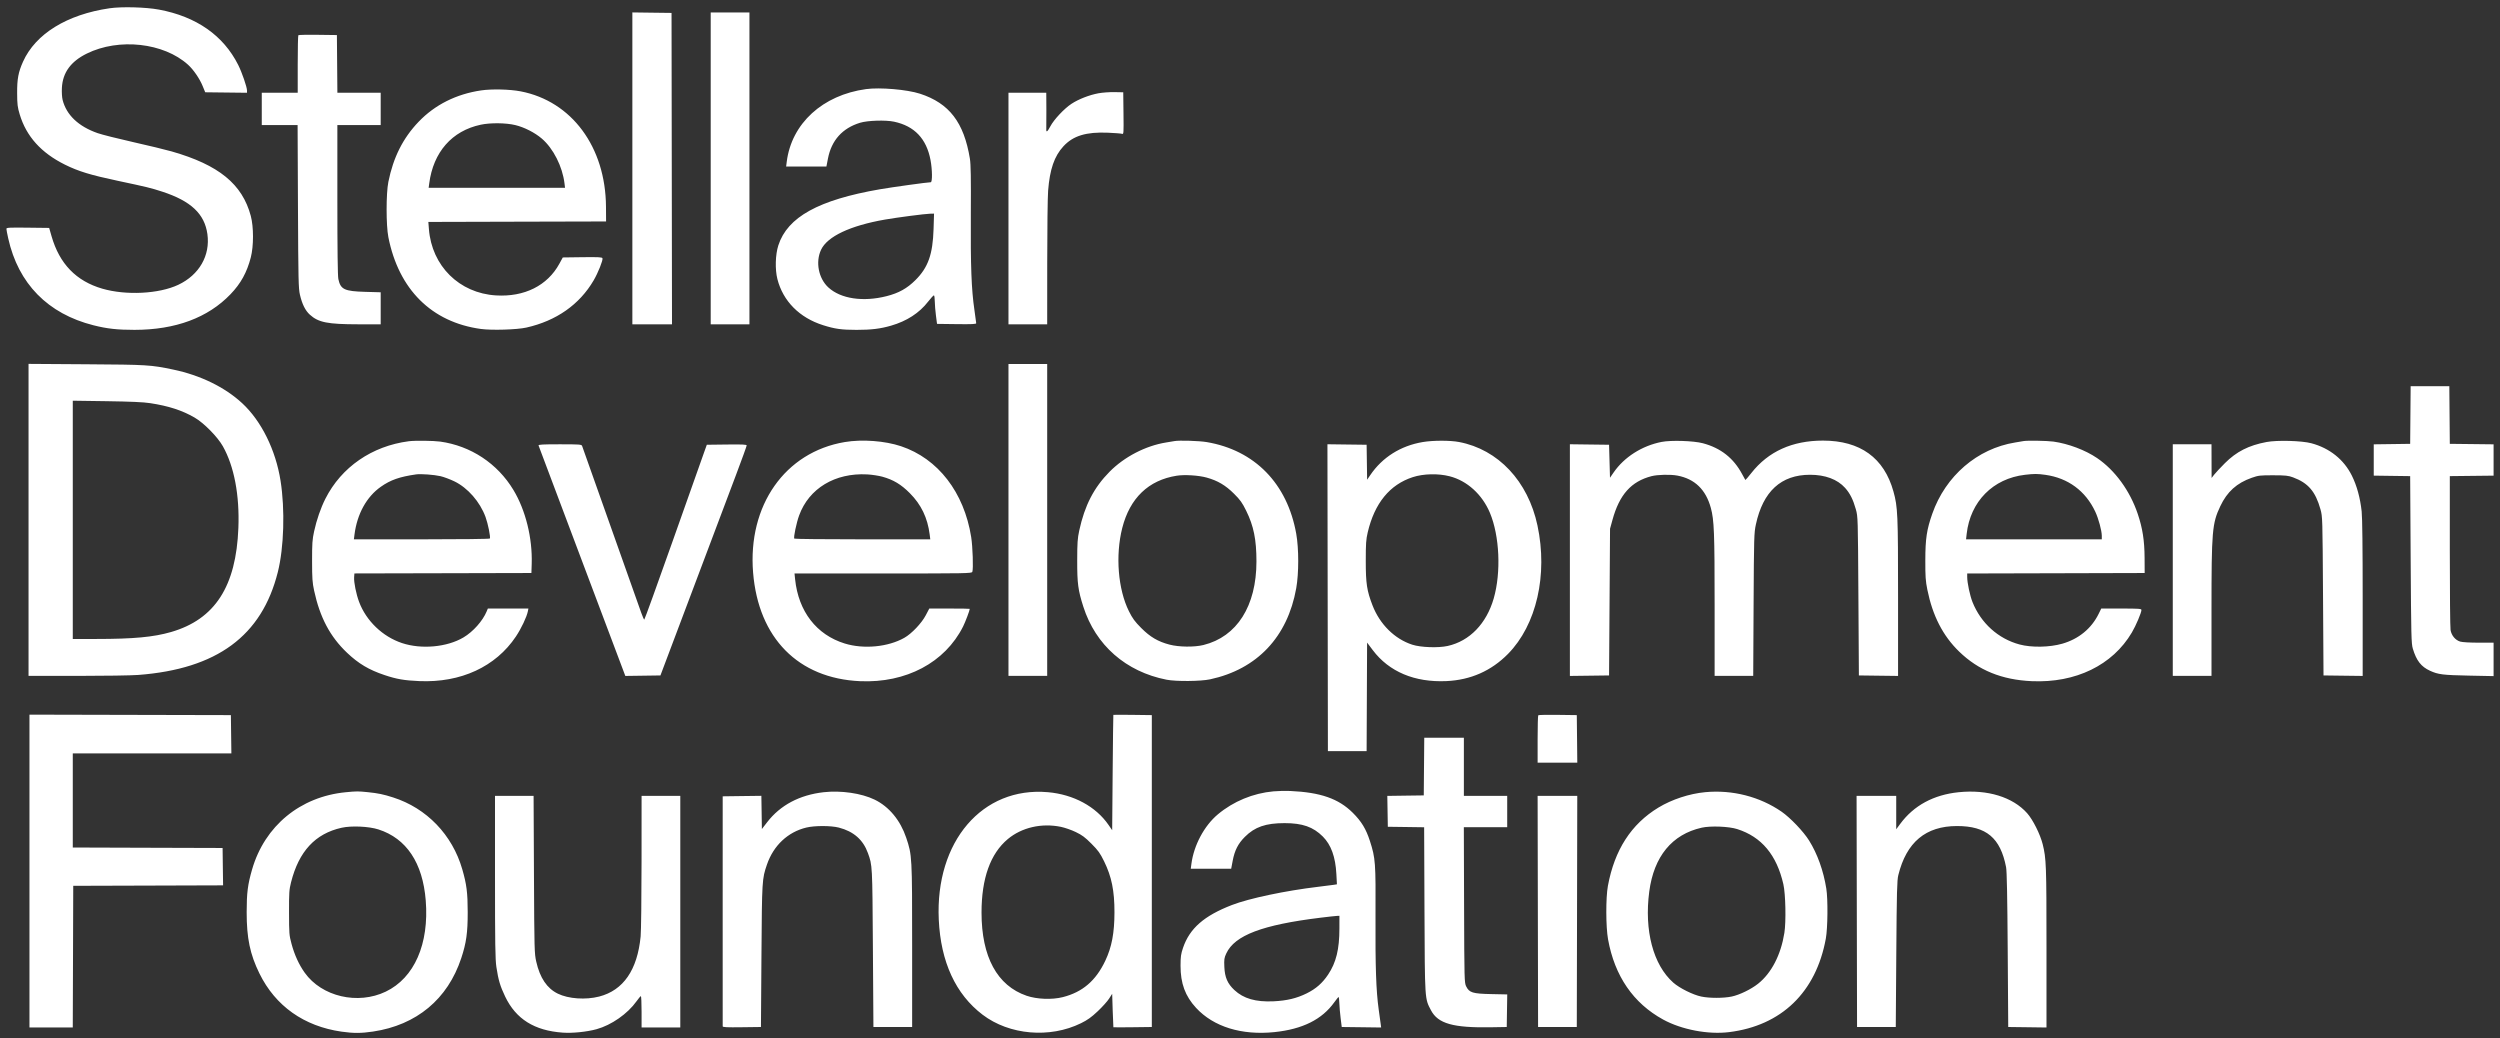 <svg width="195" height="81" viewBox="0 0 195 81" fill="none" xmlns="http://www.w3.org/2000/svg">
<rect x="0" y="0" width="195" height="81" fill="#333333" stroke="none"/>
<path fill-rule="evenodd" clip-rule="evenodd" d="M8.553 0.644C5.228 1.127 2.771 2.641 1.797 4.809C1.431 5.624 1.33 6.162 1.337 7.27C1.342 8.146 1.368 8.361 1.537 8.922C2.052 10.636 3.208 11.921 5.064 12.842C6.112 13.363 7.056 13.651 9.201 14.106C11.477 14.589 11.766 14.66 12.652 14.948C14.888 15.676 15.957 16.68 16.177 18.259C16.409 19.93 15.541 21.442 13.905 22.215C12.404 22.924 9.838 23.055 7.982 22.517C5.943 21.925 4.641 20.581 4.021 18.425L3.835 17.778L2.167 17.758C0.711 17.741 0.5 17.753 0.5 17.849C0.5 17.91 0.563 18.244 0.641 18.592C1.427 22.126 3.733 24.475 7.294 25.373C8.357 25.641 9.163 25.73 10.495 25.729C13.689 25.726 16.214 24.788 17.98 22.95C18.783 22.115 19.259 21.25 19.562 20.081C19.791 19.194 19.791 17.7 19.562 16.842C18.897 14.356 17.068 12.864 13.39 11.811C12.925 11.677 11.573 11.35 10.387 11.084C9.201 10.817 7.955 10.503 7.619 10.386C6.123 9.865 5.179 8.969 4.883 7.79C4.834 7.596 4.81 7.188 4.828 6.851C4.89 5.661 5.52 4.795 6.774 4.177C9.272 2.946 12.768 3.332 14.665 5.047C15.089 5.43 15.569 6.129 15.805 6.706L16.007 7.198L17.637 7.217L19.267 7.236V7.062C19.267 6.792 18.874 5.651 18.579 5.063C17.423 2.764 15.312 1.29 12.4 0.749C11.369 0.558 9.5 0.507 8.553 0.644ZM49.324 13.134V25.299H50.87H52.416L52.398 13.153L52.38 1.008L50.852 0.989L49.324 0.969V13.134ZM55.435 13.135V25.299H56.946H58.456V13.135V0.972H56.946H55.435V13.135ZM23.271 2.746C23.244 2.773 23.222 3.794 23.222 5.015V7.234H21.82H20.418V8.493V9.753H21.816H23.213L23.241 16.104C23.267 21.858 23.281 22.507 23.396 22.996C23.568 23.729 23.816 24.227 24.168 24.545C24.84 25.152 25.548 25.293 27.95 25.296L29.694 25.299V24.048V22.798L28.489 22.764C26.86 22.718 26.565 22.578 26.391 21.766C26.34 21.526 26.314 19.459 26.314 15.579V9.753H28.004H29.694V8.493V7.234H28.005H26.316L26.297 4.984L26.278 2.735L24.799 2.716C23.986 2.705 23.299 2.719 23.271 2.746ZM67.552 6.95C64.166 7.413 61.742 9.632 61.366 12.614L61.318 12.991L62.889 12.991L64.46 12.991L64.58 12.368C64.856 10.944 65.705 9.998 67.084 9.576C67.674 9.395 69.076 9.351 69.738 9.492C71.326 9.831 72.264 10.816 72.579 12.477C72.723 13.238 72.733 14.215 72.598 14.215C72.356 14.215 69.596 14.597 68.631 14.764C63.848 15.592 61.426 16.93 60.71 19.14C60.477 19.859 60.445 21.019 60.638 21.772C61.076 23.488 62.358 24.782 64.198 25.364C65.123 25.657 65.638 25.729 66.809 25.73C67.957 25.731 68.668 25.644 69.505 25.401C70.731 25.046 71.708 24.412 72.389 23.532C72.612 23.242 72.82 23.022 72.852 23.041C72.883 23.06 72.911 23.277 72.914 23.522C72.917 23.767 72.957 24.259 73.004 24.615L73.088 25.263L74.616 25.282C75.814 25.297 76.144 25.282 76.144 25.21C76.144 25.16 76.08 24.689 76.003 24.165C75.77 22.578 75.702 20.755 75.725 16.734C75.741 13.877 75.723 12.815 75.652 12.38C75.189 9.545 74.04 8.049 71.758 7.309C70.751 6.982 68.637 6.802 67.552 6.95ZM37.531 7.051C35.591 7.336 33.925 8.171 32.657 9.493C31.434 10.768 30.678 12.27 30.292 14.188C30.11 15.093 30.11 17.577 30.292 18.497C31.098 22.581 33.671 25.134 37.509 25.659C38.355 25.775 40.326 25.715 41.054 25.551C43.393 25.025 45.201 23.757 46.305 21.869C46.65 21.28 47.047 20.283 46.993 20.142C46.961 20.06 46.681 20.045 45.426 20.061L43.898 20.081L43.628 20.576C42.697 22.28 40.898 23.177 38.682 23.042C35.825 22.867 33.678 20.743 33.455 17.868L33.411 17.311L40.343 17.292L47.274 17.274L47.267 16.122C47.236 11.466 44.596 7.896 40.612 7.126C39.77 6.963 38.362 6.929 37.531 7.051ZM85.688 7.274C84.967 7.407 84.133 7.731 83.573 8.099C83.011 8.467 82.198 9.334 81.926 9.856C81.696 10.295 81.591 10.363 81.611 10.059C81.618 9.95 81.621 9.27 81.617 8.547L81.609 7.234H80.135H78.661V16.266V25.299H80.171H81.681L81.683 20.53C81.683 17.908 81.715 15.363 81.753 14.875C81.883 13.206 82.237 12.18 82.949 11.409C83.711 10.586 84.719 10.279 86.427 10.351C86.96 10.373 87.455 10.413 87.525 10.44C87.644 10.486 87.651 10.392 87.632 8.843L87.613 7.198L86.93 7.185C86.554 7.178 85.996 7.218 85.688 7.274ZM40.191 9.756C40.895 9.925 41.712 10.341 42.26 10.809C43.158 11.577 43.872 12.987 44.031 14.305L44.072 14.647H38.754H33.435L33.48 14.305C33.798 11.864 35.252 10.206 37.495 9.728C38.251 9.567 39.454 9.579 40.191 9.756ZM72.818 17.868C72.757 19.839 72.393 20.865 71.405 21.847C70.75 22.499 70.101 22.86 69.151 23.101C67.314 23.567 65.571 23.305 64.61 22.418C63.843 21.71 63.596 20.433 64.043 19.482C64.53 18.443 66.314 17.601 69.026 17.127C69.971 16.962 72.159 16.677 72.54 16.669L72.855 16.662L72.818 17.868ZM2.226 40.552V52.72L6.019 52.72C8.105 52.72 10.248 52.687 10.782 52.646C16.923 52.18 20.421 49.603 21.67 44.623C22.149 42.713 22.238 39.745 21.883 37.498C21.504 35.097 20.386 32.838 18.895 31.455C17.54 30.2 15.632 29.269 13.505 28.826C11.745 28.459 11.51 28.445 6.738 28.413L2.226 28.383V40.552ZM78.661 40.557V52.72H80.171H81.681V40.557V28.393H80.171H78.661V40.557ZM188.012 32.37L187.993 34.619L186.572 34.639L185.152 34.658V35.879V37.099L186.572 37.119L187.993 37.138L188.032 43.652C188.069 49.62 188.083 50.201 188.2 50.593C188.481 51.532 188.846 52.001 189.545 52.321C190.185 52.613 190.537 52.657 192.577 52.698L194.5 52.737V51.433V50.129H193.34C192.661 50.129 192.063 50.094 191.898 50.045C191.516 49.93 191.217 49.572 191.143 49.143C191.111 48.953 191.085 46.174 191.085 42.968V37.138L192.792 37.119L194.5 37.1V35.879V34.658L192.792 34.638L191.085 34.619L191.066 32.37L191.047 30.121H189.539H188.031L188.012 32.37ZM11.715 31.446C13.148 31.665 14.207 32.008 15.176 32.569C15.901 32.988 16.969 34.073 17.384 34.809C18.265 36.377 18.692 38.621 18.594 41.174C18.42 45.745 16.766 48.304 13.345 49.297C11.974 49.694 10.423 49.839 7.493 49.84L5.677 49.841V40.548V31.255L8.32 31.293C10.204 31.321 11.178 31.364 11.715 31.446ZM31.887 34.417C29.014 34.789 26.627 36.435 25.381 38.901C25.017 39.621 24.696 40.549 24.501 41.443C24.362 42.079 24.341 42.387 24.342 43.76C24.344 45.114 24.366 45.448 24.501 46.068C24.956 48.169 25.746 49.66 27.075 50.921C27.965 51.765 28.777 52.248 29.991 52.655C30.934 52.972 31.536 53.076 32.714 53.126C35.941 53.264 38.665 52.006 40.239 49.651C40.658 49.024 41.085 48.124 41.173 47.684L41.216 47.466H39.634H38.052L37.96 47.689C37.652 48.431 36.904 49.273 36.152 49.719C34.87 50.48 32.868 50.664 31.354 50.159C29.843 49.655 28.567 48.431 28.011 46.953C27.781 46.342 27.593 45.41 27.622 45.027L27.644 44.728L34.547 44.712L41.45 44.695L41.473 43.976C41.536 41.968 40.999 39.797 40.047 38.218C38.802 36.151 36.722 34.777 34.336 34.444C33.814 34.372 32.361 34.355 31.887 34.417ZM65.893 34.48C61.231 35.264 58.312 39.423 58.742 44.669C59.159 49.767 62.263 52.915 67.084 53.132C70.671 53.292 73.708 51.681 75.121 48.867C75.295 48.521 75.641 47.605 75.641 47.49C75.641 47.477 74.931 47.466 74.063 47.466H72.485L72.212 47.988C71.885 48.612 71.11 49.427 70.536 49.751C69.265 50.469 67.365 50.649 65.888 50.193C63.685 49.513 62.278 47.691 62.018 45.181L61.972 44.731H68.88C75.393 44.731 75.792 44.724 75.841 44.605C75.929 44.391 75.872 42.643 75.752 41.887C75.199 38.402 73.165 35.77 70.282 34.806C69.018 34.383 67.247 34.252 65.893 34.48ZM91.604 34.405C91.544 34.417 91.253 34.465 90.957 34.513C89.355 34.772 87.698 35.63 86.545 36.798C85.322 38.036 84.605 39.427 84.182 41.377C84.047 42.001 84.025 42.334 84.022 43.724C84.019 45.508 84.089 46.036 84.499 47.32C85.459 50.325 87.817 52.394 90.993 53.017C91.737 53.163 93.647 53.147 94.386 52.988C98.049 52.201 100.429 49.685 101.106 45.883C101.313 44.724 101.313 42.797 101.107 41.636C100.41 37.719 97.875 35.12 94.126 34.483C93.542 34.383 91.962 34.335 91.604 34.405ZM110.973 34.48C109.25 34.77 107.817 35.674 106.877 37.063L106.635 37.419L106.616 36.055L106.596 34.691L105.068 34.672L103.54 34.652L103.558 46.619L103.576 58.586H105.086H106.596L106.615 54.354L106.633 50.122L107.075 50.709C108.345 52.396 110.343 53.237 112.816 53.126C114.706 53.042 116.322 52.328 117.627 51.002C119.847 48.746 120.743 44.837 119.923 40.989C119.187 37.534 116.859 35.056 113.807 34.477C113.106 34.343 111.776 34.345 110.973 34.48ZM129.606 34.469C128.075 34.769 126.686 35.654 125.859 36.857L125.579 37.264L125.543 35.978L125.507 34.691L123.979 34.672L122.451 34.652V43.688V52.723L123.979 52.704L125.507 52.684L125.545 46.962L125.583 41.241L125.771 40.557C126.314 38.581 127.228 37.555 128.816 37.141C129.291 37.017 130.301 36.995 130.839 37.097C132.195 37.355 133.057 38.19 133.447 39.624C133.702 40.564 133.74 41.548 133.74 47.232L133.74 52.72H135.245H136.751L136.78 47.16C136.808 41.863 136.817 41.568 136.959 40.907C137.515 38.327 138.926 37.032 141.182 37.032C142.367 37.032 143.317 37.387 143.916 38.054C144.3 38.482 144.544 38.968 144.757 39.729C144.916 40.299 144.918 40.364 144.955 46.495L144.993 52.684L146.521 52.704L148.049 52.723V46.608C148.049 40.094 148.026 39.55 147.689 38.338C146.959 35.711 145.099 34.367 142.191 34.367C139.799 34.367 137.929 35.213 136.609 36.89C136.362 37.204 136.15 37.451 136.139 37.44C136.127 37.428 136.015 37.226 135.89 36.99C135.221 35.733 134.219 34.944 132.82 34.572C132.1 34.381 130.345 34.325 129.606 34.469ZM157.828 34.405C157.769 34.417 157.478 34.466 157.181 34.514C154.227 34.992 151.754 37.12 150.717 40.075C150.283 41.313 150.179 42.01 150.175 43.688C150.172 44.974 150.195 45.317 150.332 45.992C150.744 48.032 151.545 49.592 152.814 50.824C154.313 52.281 156.144 53.027 158.476 53.131C161.902 53.284 164.777 51.887 166.284 49.337C166.602 48.801 167.032 47.787 167.032 47.577C167.032 47.481 166.825 47.466 165.465 47.466H163.898L163.698 47.874C163.135 49.024 162.139 49.842 160.854 50.21C159.861 50.494 158.457 50.519 157.525 50.269C155.863 49.824 154.509 48.603 153.854 46.959C153.653 46.454 153.442 45.457 153.442 45.012V44.732L160.363 44.714L167.284 44.695L167.278 43.508C167.271 42.17 167.121 41.205 166.745 40.087C166.136 38.278 164.974 36.682 163.572 35.729C162.657 35.107 161.33 34.606 160.17 34.444C159.677 34.376 158.112 34.349 157.828 34.405ZM176.793 34.477C175.397 34.74 174.44 35.227 173.54 36.129C173.184 36.486 172.805 36.892 172.699 37.03L172.505 37.282L172.501 35.969L172.497 34.655H170.987H169.477V43.688V52.72H170.987H172.497V47.607C172.497 41.401 172.545 40.832 173.185 39.48C173.718 38.354 174.467 37.678 175.637 37.267C176.16 37.084 176.281 37.07 177.315 37.072C178.281 37.075 178.486 37.096 178.855 37.233C180.039 37.672 180.607 38.334 180.997 39.729C181.156 40.299 181.158 40.364 181.196 46.495L181.234 52.684L182.761 52.704L184.289 52.723V46.679C184.289 42.75 184.262 40.375 184.21 39.894C184.096 38.837 183.837 37.891 183.447 37.102C182.822 35.842 181.713 34.955 180.283 34.573C179.538 34.374 177.617 34.321 176.793 34.477ZM42.006 34.745C42.024 34.795 43.554 38.86 45.406 43.779L48.775 52.723L50.145 52.704L51.514 52.684L54.05 45.955C55.444 42.254 56.958 38.238 57.414 37.03C57.87 35.823 58.242 34.794 58.241 34.744C58.24 34.672 57.904 34.657 56.686 34.672L55.132 34.691L54.9 35.339C54.773 35.695 53.686 38.764 52.485 42.158C51.284 45.553 50.28 48.33 50.253 48.33C50.227 48.33 50.122 48.095 50.021 47.808C47.642 41.081 45.474 34.965 45.403 34.781C45.358 34.666 45.206 34.655 43.664 34.655C42.343 34.655 41.981 34.675 42.006 34.745ZM34.362 37.142C34.622 37.203 35.108 37.384 35.442 37.546C36.484 38.05 37.438 39.141 37.871 40.324C38.063 40.846 38.275 41.898 38.21 42.004C38.187 42.041 35.928 42.068 32.887 42.068H27.603L27.651 41.691C27.855 40.087 28.593 38.749 29.706 37.967C30.465 37.433 31.166 37.188 32.462 37.002C32.823 36.95 33.862 37.027 34.362 37.142ZM68.826 37.183C69.685 37.422 70.282 37.78 70.967 38.468C71.854 39.358 72.351 40.393 72.515 41.691L72.562 42.068H67.275C64.367 42.068 61.972 42.043 61.953 42.012C61.886 41.905 62.123 40.776 62.332 40.204C63.101 38.094 65.132 36.87 67.64 37.003C68.005 37.023 68.539 37.104 68.826 37.183ZM113.067 37.148C114.434 37.497 115.611 38.565 116.214 40.002C116.968 41.799 117.095 44.646 116.511 46.675C115.943 48.648 114.63 50.004 112.918 50.385C112.179 50.549 110.82 50.5 110.155 50.285C108.782 49.839 107.627 48.696 107.056 47.219C106.615 46.078 106.53 45.514 106.53 43.76C106.53 42.397 106.551 42.085 106.682 41.524C107.215 39.252 108.399 37.801 110.194 37.218C111.03 36.947 112.171 36.919 113.067 37.148ZM159.531 37.036C161.307 37.283 162.675 38.292 163.434 39.917C163.686 40.455 163.94 41.398 163.94 41.792V42.068H158.646H153.352L153.4 41.643C153.685 39.117 155.455 37.324 157.949 37.034C158.674 36.95 158.91 36.95 159.531 37.036ZM94.119 37.251C94.975 37.488 95.591 37.851 96.249 38.506C96.74 38.995 96.89 39.204 97.203 39.839C97.788 41.028 98.003 42.091 98.003 43.791C98.003 47.267 96.484 49.664 93.869 50.311C93.159 50.487 91.956 50.473 91.223 50.28C90.325 50.045 89.714 49.686 89.013 48.982C88.514 48.48 88.337 48.239 88.059 47.682C87.206 45.976 86.992 43.328 87.534 41.189C88.127 38.851 89.585 37.451 91.786 37.105C92.401 37.009 93.494 37.077 94.119 37.251ZM2.298 67.942V80.142H3.987H5.676L5.695 74.618L5.713 69.094L11.557 69.076L17.401 69.057L17.381 67.6L17.362 66.143L11.52 66.125L5.677 66.106V62.436V58.766H11.862H18.048L18.028 57.273L18.009 55.779L10.153 55.761L2.298 55.742V67.942ZM86.841 55.76C86.832 55.77 86.808 57.799 86.787 60.268L86.75 64.757L86.47 64.35C85.478 62.908 83.737 61.966 81.737 61.791C76.621 61.341 72.943 65.635 73.224 71.73C73.376 75.028 74.538 77.549 76.644 79.149C78.731 80.735 81.889 81.007 84.319 79.81C84.829 79.559 85.126 79.347 85.623 78.878C85.977 78.545 86.376 78.102 86.508 77.894L86.75 77.517L86.79 78.811C86.812 79.523 86.837 80.115 86.844 80.125C86.852 80.136 87.529 80.136 88.35 80.125L89.842 80.106V67.942V55.779L88.35 55.76C87.529 55.749 86.851 55.749 86.841 55.76ZM119.984 55.79C119.957 55.817 119.934 56.66 119.934 57.662V59.486H121.482H123.029L123.01 57.632L122.99 55.779L121.512 55.76C120.698 55.749 120.011 55.762 119.984 55.79ZM111.073 59.791L111.054 62.041L109.632 62.06L108.21 62.08L108.23 63.284L108.25 64.488L109.666 64.507L111.083 64.527L111.109 70.949C111.139 78.066 111.126 77.87 111.617 78.803C112.165 79.845 113.347 80.178 116.303 80.127L117.526 80.106L117.545 78.835L117.565 77.565L116.323 77.539C114.867 77.509 114.607 77.43 114.362 76.939C114.222 76.659 114.217 76.487 114.198 70.587L114.179 64.524H115.87H117.562V63.3V62.077H115.872H114.182V59.809V57.542H112.637H111.092L111.073 59.791ZM99.334 61.725C97.746 61.867 96.208 62.503 94.992 63.52C93.93 64.409 93.117 65.931 92.929 67.385L92.879 67.763H94.456H96.032L96.148 67.147C96.302 66.331 96.569 65.806 97.1 65.275C97.875 64.499 98.727 64.204 100.196 64.204C101.595 64.205 102.428 64.497 103.183 65.253C103.826 65.897 104.167 66.84 104.237 68.171L104.28 68.976L104.036 69.015C103.902 69.037 103.355 69.106 102.821 69.17C100.272 69.473 97.431 70.072 96.09 70.591C93.917 71.431 92.794 72.413 92.277 73.928C92.113 74.409 92.084 74.614 92.082 75.32C92.079 76.702 92.445 77.697 93.297 78.618C94.66 80.091 96.851 80.768 99.403 80.505C101.597 80.278 103.12 79.519 104.079 78.173C104.238 77.951 104.386 77.769 104.41 77.768C104.434 77.767 104.46 77.985 104.469 78.252C104.477 78.52 104.523 79.046 104.57 79.422L104.656 80.106L106.193 80.125L107.73 80.145L107.689 79.837C107.667 79.668 107.599 79.174 107.538 78.738C107.335 77.273 107.271 75.412 107.29 71.505C107.31 67.265 107.287 66.947 106.857 65.609C106.552 64.66 106.196 64.073 105.516 63.396C104.404 62.291 102.998 61.802 100.628 61.696C100.272 61.68 99.689 61.693 99.334 61.725ZM26.97 61.794C23.42 62.137 20.647 64.421 19.665 67.81C19.323 68.992 19.241 69.637 19.24 71.145C19.239 73.176 19.5 74.431 20.236 75.931C21.482 78.469 23.709 80.048 26.637 80.468C27.567 80.601 28.169 80.6 29.095 80.462C32.491 79.957 34.92 77.936 35.979 74.733C36.373 73.542 36.483 72.758 36.481 71.145C36.48 69.633 36.397 68.978 36.056 67.799C35.28 65.114 33.278 63.035 30.664 62.2C29.895 61.955 29.5 61.873 28.687 61.789C27.927 61.711 27.828 61.712 26.97 61.794ZM64.251 61.792C62.373 62.003 60.868 62.799 59.843 64.125L59.426 64.665L59.407 63.369L59.387 62.074L57.878 62.093L56.37 62.113L56.369 71.037C56.369 75.946 56.369 80.003 56.37 80.053C56.37 80.125 56.694 80.14 57.862 80.125L59.354 80.106L59.393 74.564C59.434 68.619 59.438 68.555 59.823 67.435C60.334 65.947 61.454 64.896 62.896 64.549C63.547 64.392 64.816 64.394 65.43 64.552C66.582 64.85 67.324 65.501 67.698 66.541C68.048 67.513 68.043 67.427 68.086 73.952L68.127 80.106H69.637H71.147V73.772C71.147 66.796 71.142 66.706 70.686 65.347C70.227 63.98 69.345 62.916 68.218 62.37C67.192 61.873 65.601 61.641 64.251 61.792ZM133.011 61.789C131.769 61.906 130.407 62.354 129.356 62.991C127.235 64.277 125.936 66.289 125.417 69.094C125.246 70.02 125.252 72.292 125.428 73.268C125.943 76.131 127.398 78.25 129.723 79.524C131.16 80.312 133.228 80.707 134.862 80.507C138.952 80.004 141.65 77.398 142.414 73.213C142.564 72.39 142.586 70.153 142.452 69.31C142.23 67.917 141.761 66.609 141.11 65.563C140.674 64.862 139.647 63.785 138.966 63.313C137.268 62.139 135.125 61.59 133.011 61.789ZM152.775 61.793C150.817 61.994 149.275 62.83 148.217 64.262L147.905 64.683V63.38V62.077H146.359H144.813L144.831 71.091L144.85 80.106H146.36H147.87L147.911 74.42C147.946 69.501 147.968 68.67 148.069 68.259C148.703 65.689 150.208 64.432 152.651 64.431C154.933 64.431 156.034 65.355 156.475 67.642C156.534 67.952 156.573 69.898 156.601 74.096L156.642 80.106L158.134 80.125L159.626 80.145V73.898C159.626 67.48 159.607 66.961 159.331 65.855C159.135 65.07 158.566 63.934 158.116 63.429C156.991 62.167 155.02 61.563 152.775 61.793ZM38.61 68.392C38.611 73.64 38.629 74.829 38.718 75.425C38.873 76.447 39.011 76.913 39.402 77.731C40.244 79.488 41.683 80.389 43.897 80.546C44.655 80.6 45.782 80.485 46.534 80.277C47.693 79.956 48.953 79.076 49.647 78.102C49.805 77.879 49.959 77.697 49.989 77.696C50.018 77.695 50.043 78.245 50.043 78.918V80.142H51.553H53.063V71.109V62.077H51.553H50.043L50.041 67.205C50.04 70.025 50.008 72.651 49.97 73.04C49.716 75.656 48.624 77.241 46.739 77.73C45.681 78.004 44.338 77.911 43.51 77.505C42.663 77.091 42.113 76.274 41.827 75.007C41.684 74.375 41.676 74.097 41.649 68.212L41.62 62.077H40.115H38.61L38.61 68.392ZM119.952 71.091L119.97 80.106H121.48H122.99L123.009 71.091L123.027 62.077H121.48H119.934L119.952 71.091ZM82.745 64.493C83.049 64.555 83.573 64.737 83.907 64.898C84.401 65.135 84.632 65.307 85.134 65.811C85.662 66.341 85.805 66.54 86.122 67.187C86.706 68.377 86.931 69.486 86.928 71.159C86.926 72.772 86.717 73.877 86.211 74.942C85.472 76.5 84.433 77.388 82.895 77.777C82.06 77.989 80.878 77.944 80.079 77.67C77.779 76.882 76.559 74.634 76.559 71.181C76.559 68.513 77.25 66.581 78.611 65.446C79.698 64.541 81.237 64.186 82.745 64.493ZM29.514 64.694C31.703 65.395 32.974 67.302 33.208 70.237C33.479 73.632 32.319 76.276 30.089 77.347C27.909 78.394 25.098 77.738 23.768 75.872C23.32 75.244 22.971 74.481 22.741 73.628C22.557 72.944 22.548 72.824 22.544 71.181C22.541 69.621 22.556 69.392 22.702 68.818C23.314 66.401 24.588 65.026 26.641 64.566C27.405 64.394 28.768 64.455 29.514 64.694ZM135.502 64.668C137.4 65.272 138.581 66.684 139.103 68.972C139.276 69.73 139.32 71.888 139.181 72.766C138.91 74.478 138.172 75.904 137.129 76.732C136.582 77.166 135.682 77.603 135.07 77.731C134.427 77.865 133.342 77.866 132.698 77.731C132.049 77.596 131.005 77.076 130.517 76.645C128.949 75.26 128.241 72.578 128.642 69.54C129.003 66.802 130.419 65.079 132.734 64.559C133.426 64.404 134.847 64.459 135.502 64.668ZM104.474 72.423C104.473 74.042 104.219 75.082 103.593 76.017C103.148 76.684 102.645 77.125 101.922 77.483C101.139 77.87 100.373 78.053 99.334 78.102C97.947 78.166 96.995 77.892 96.281 77.223C95.745 76.721 95.535 76.237 95.499 75.42C95.473 74.831 95.49 74.714 95.648 74.373C96.304 72.954 98.461 72.136 103.015 71.579C103.601 71.507 104.168 71.445 104.277 71.441L104.475 71.433L104.474 72.423Z" fill="white"/>
</svg>
